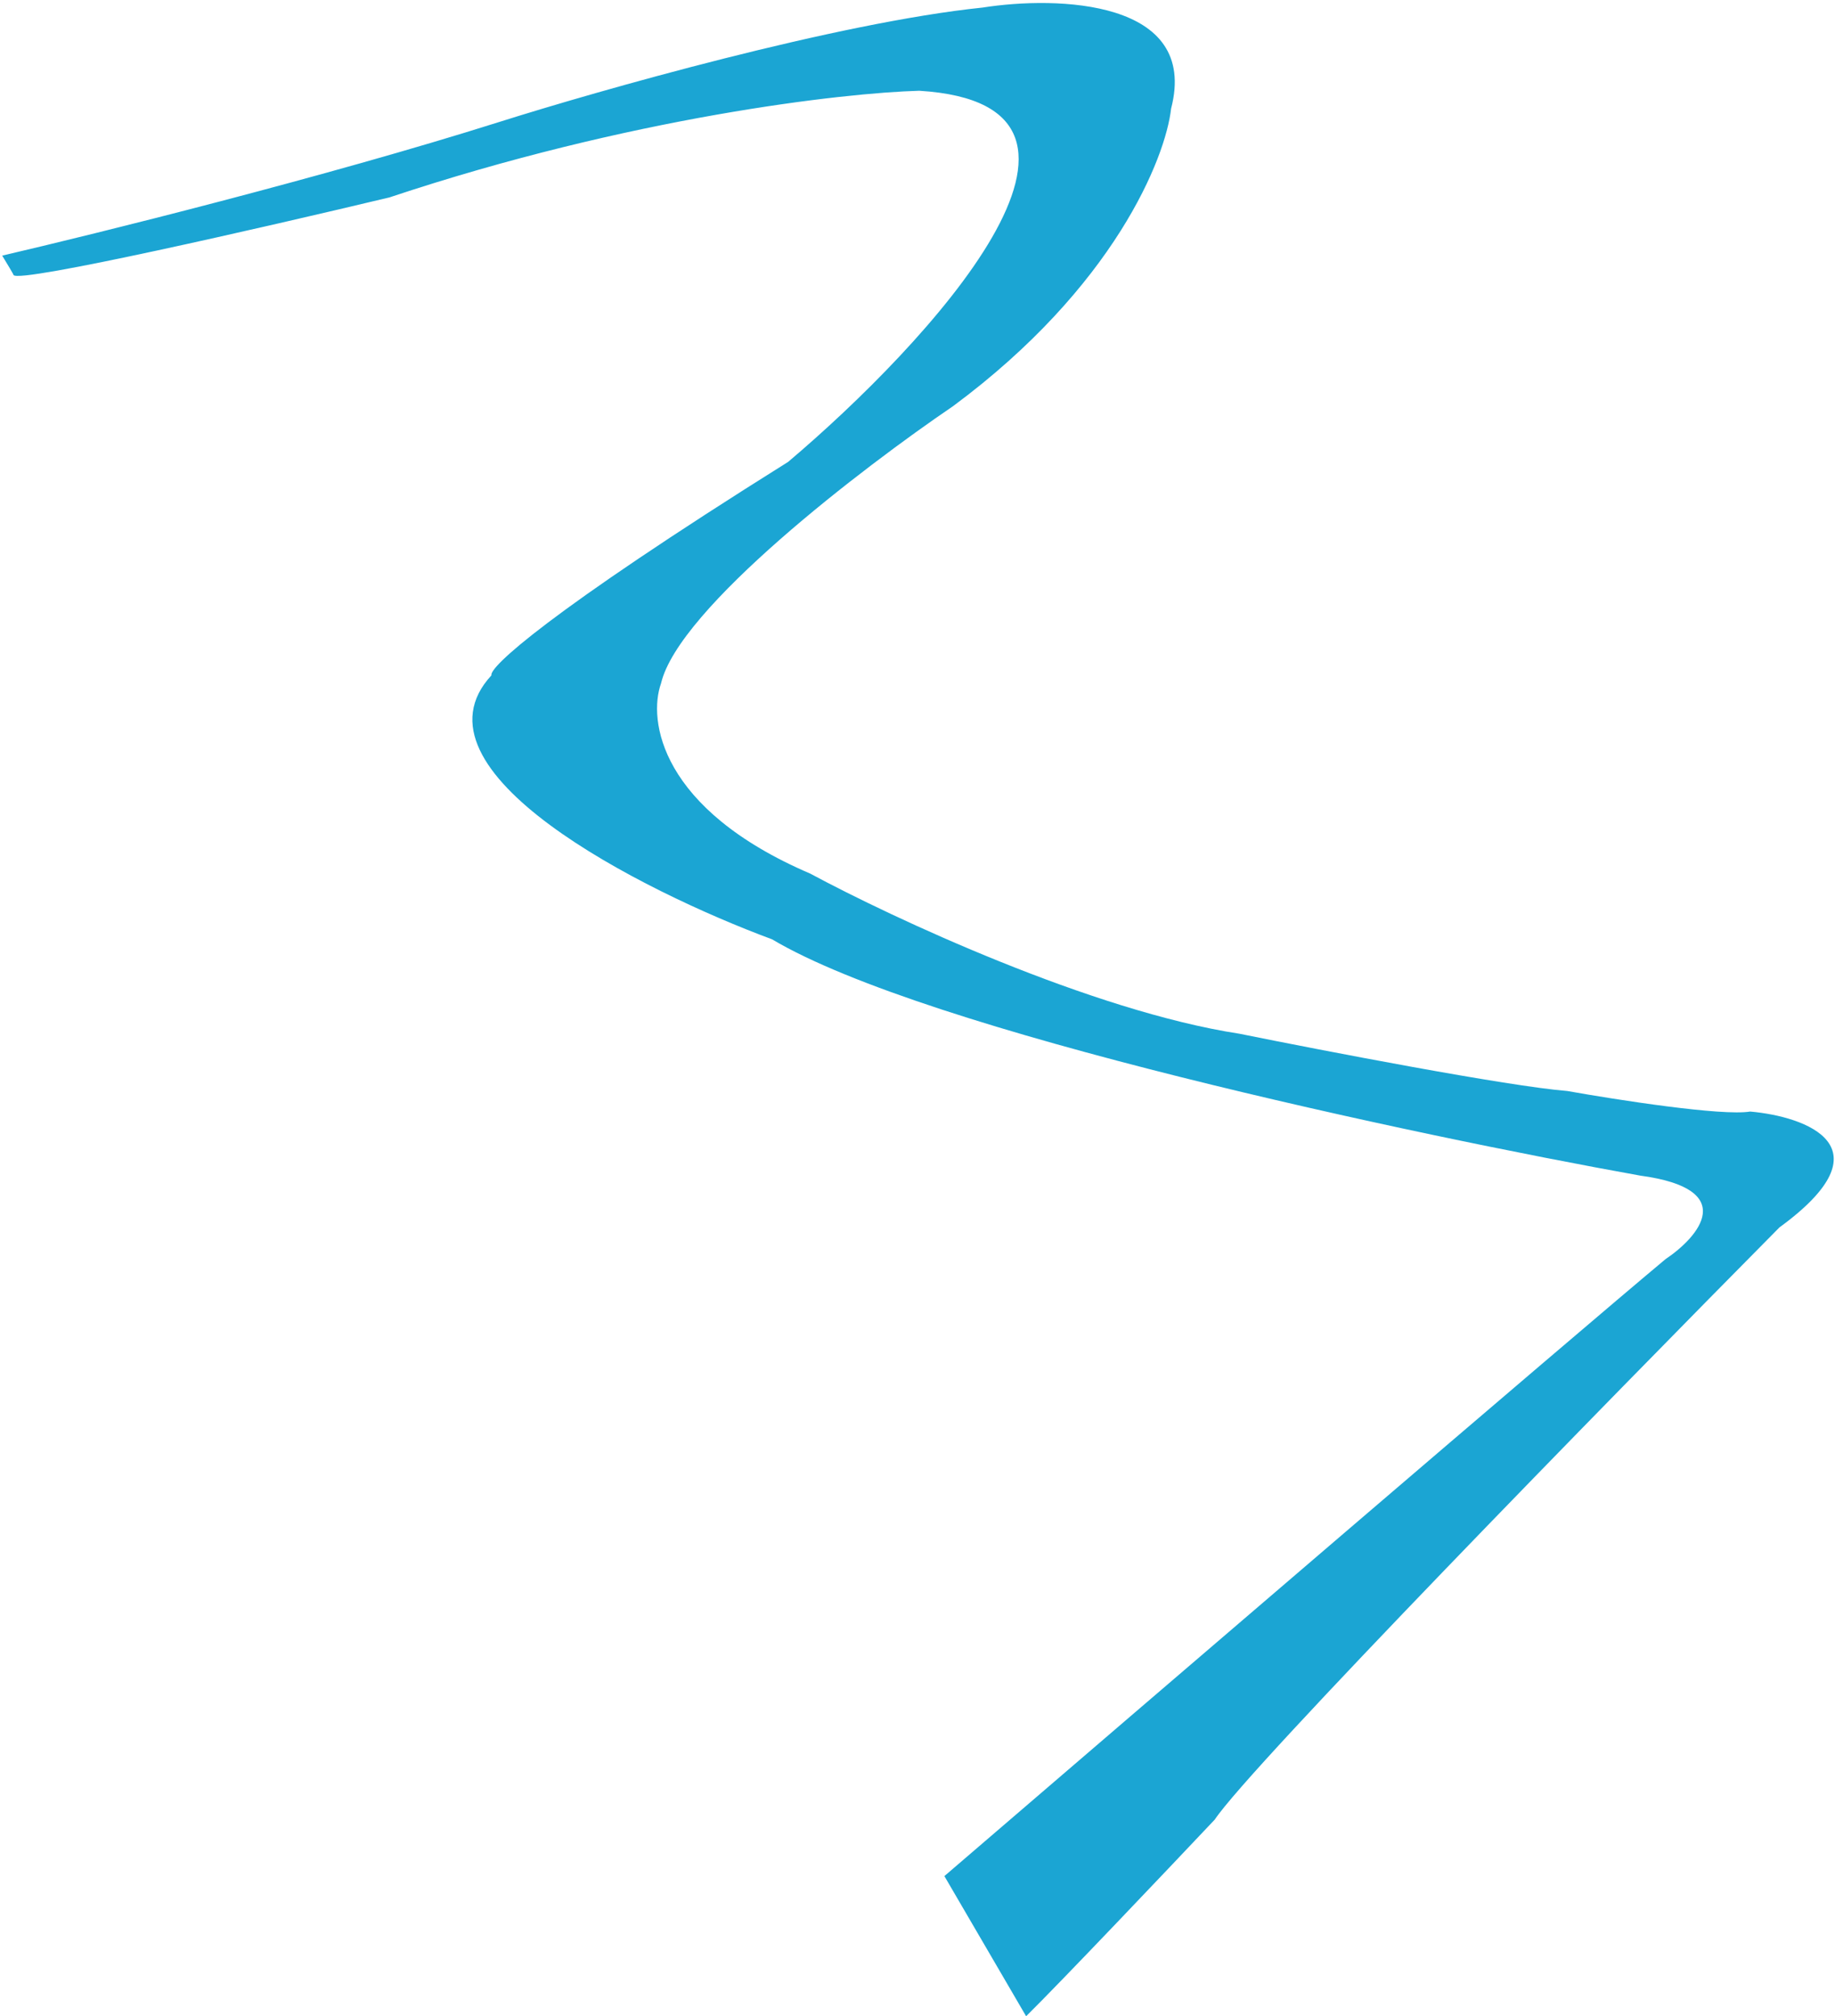 <?xml version="1.0" encoding="UTF-8"?> <svg xmlns="http://www.w3.org/2000/svg" width="374" height="411" viewBox="0 0 374 411" fill="none"> <path d="M101.638 24.9C66.36 36.049 19.479 47.682 0.448 52.105C1.274 53.459 2.892 56.147 2.755 56.06C3.78 57.818 54.258 46.247 79.37 40.241C128.42 23.888 171.793 18.934 187.348 18.501C234.156 21.359 189.041 70.127 160.632 94.154C111.035 125.217 99.655 136.102 100.164 137.662C82.2 157.09 130.808 181.633 157.358 191.476C188.965 210.266 288.5 231.418 334.317 239.645C354.649 242.394 346.209 252.146 339.448 256.678C320.713 272.314 233.663 347.029 192.479 382.432L209.138 411C216.15 404.084 237.693 381.391 247.588 370.909C254.752 360.135 327.301 285.945 362.681 250.197C385.256 233.734 368.109 227.595 356.715 226.584C351.031 227.543 329.508 224.192 319.457 222.397C307.37 221.435 269.863 214.212 252.62 210.722C222.557 206.108 181.787 187.046 165.16 178.091C134.426 164.917 132.069 146.738 134.732 139.295C138.308 124.017 175.89 95.269 194.233 82.805C227.097 58.458 237.563 32.212 238.689 22.132C244.463 -0.082 215.482 -0.85 200.269 1.542C170.825 4.578 122.246 18.379 101.638 24.9Z" fill="#1BA5D3"></path> </svg> 
